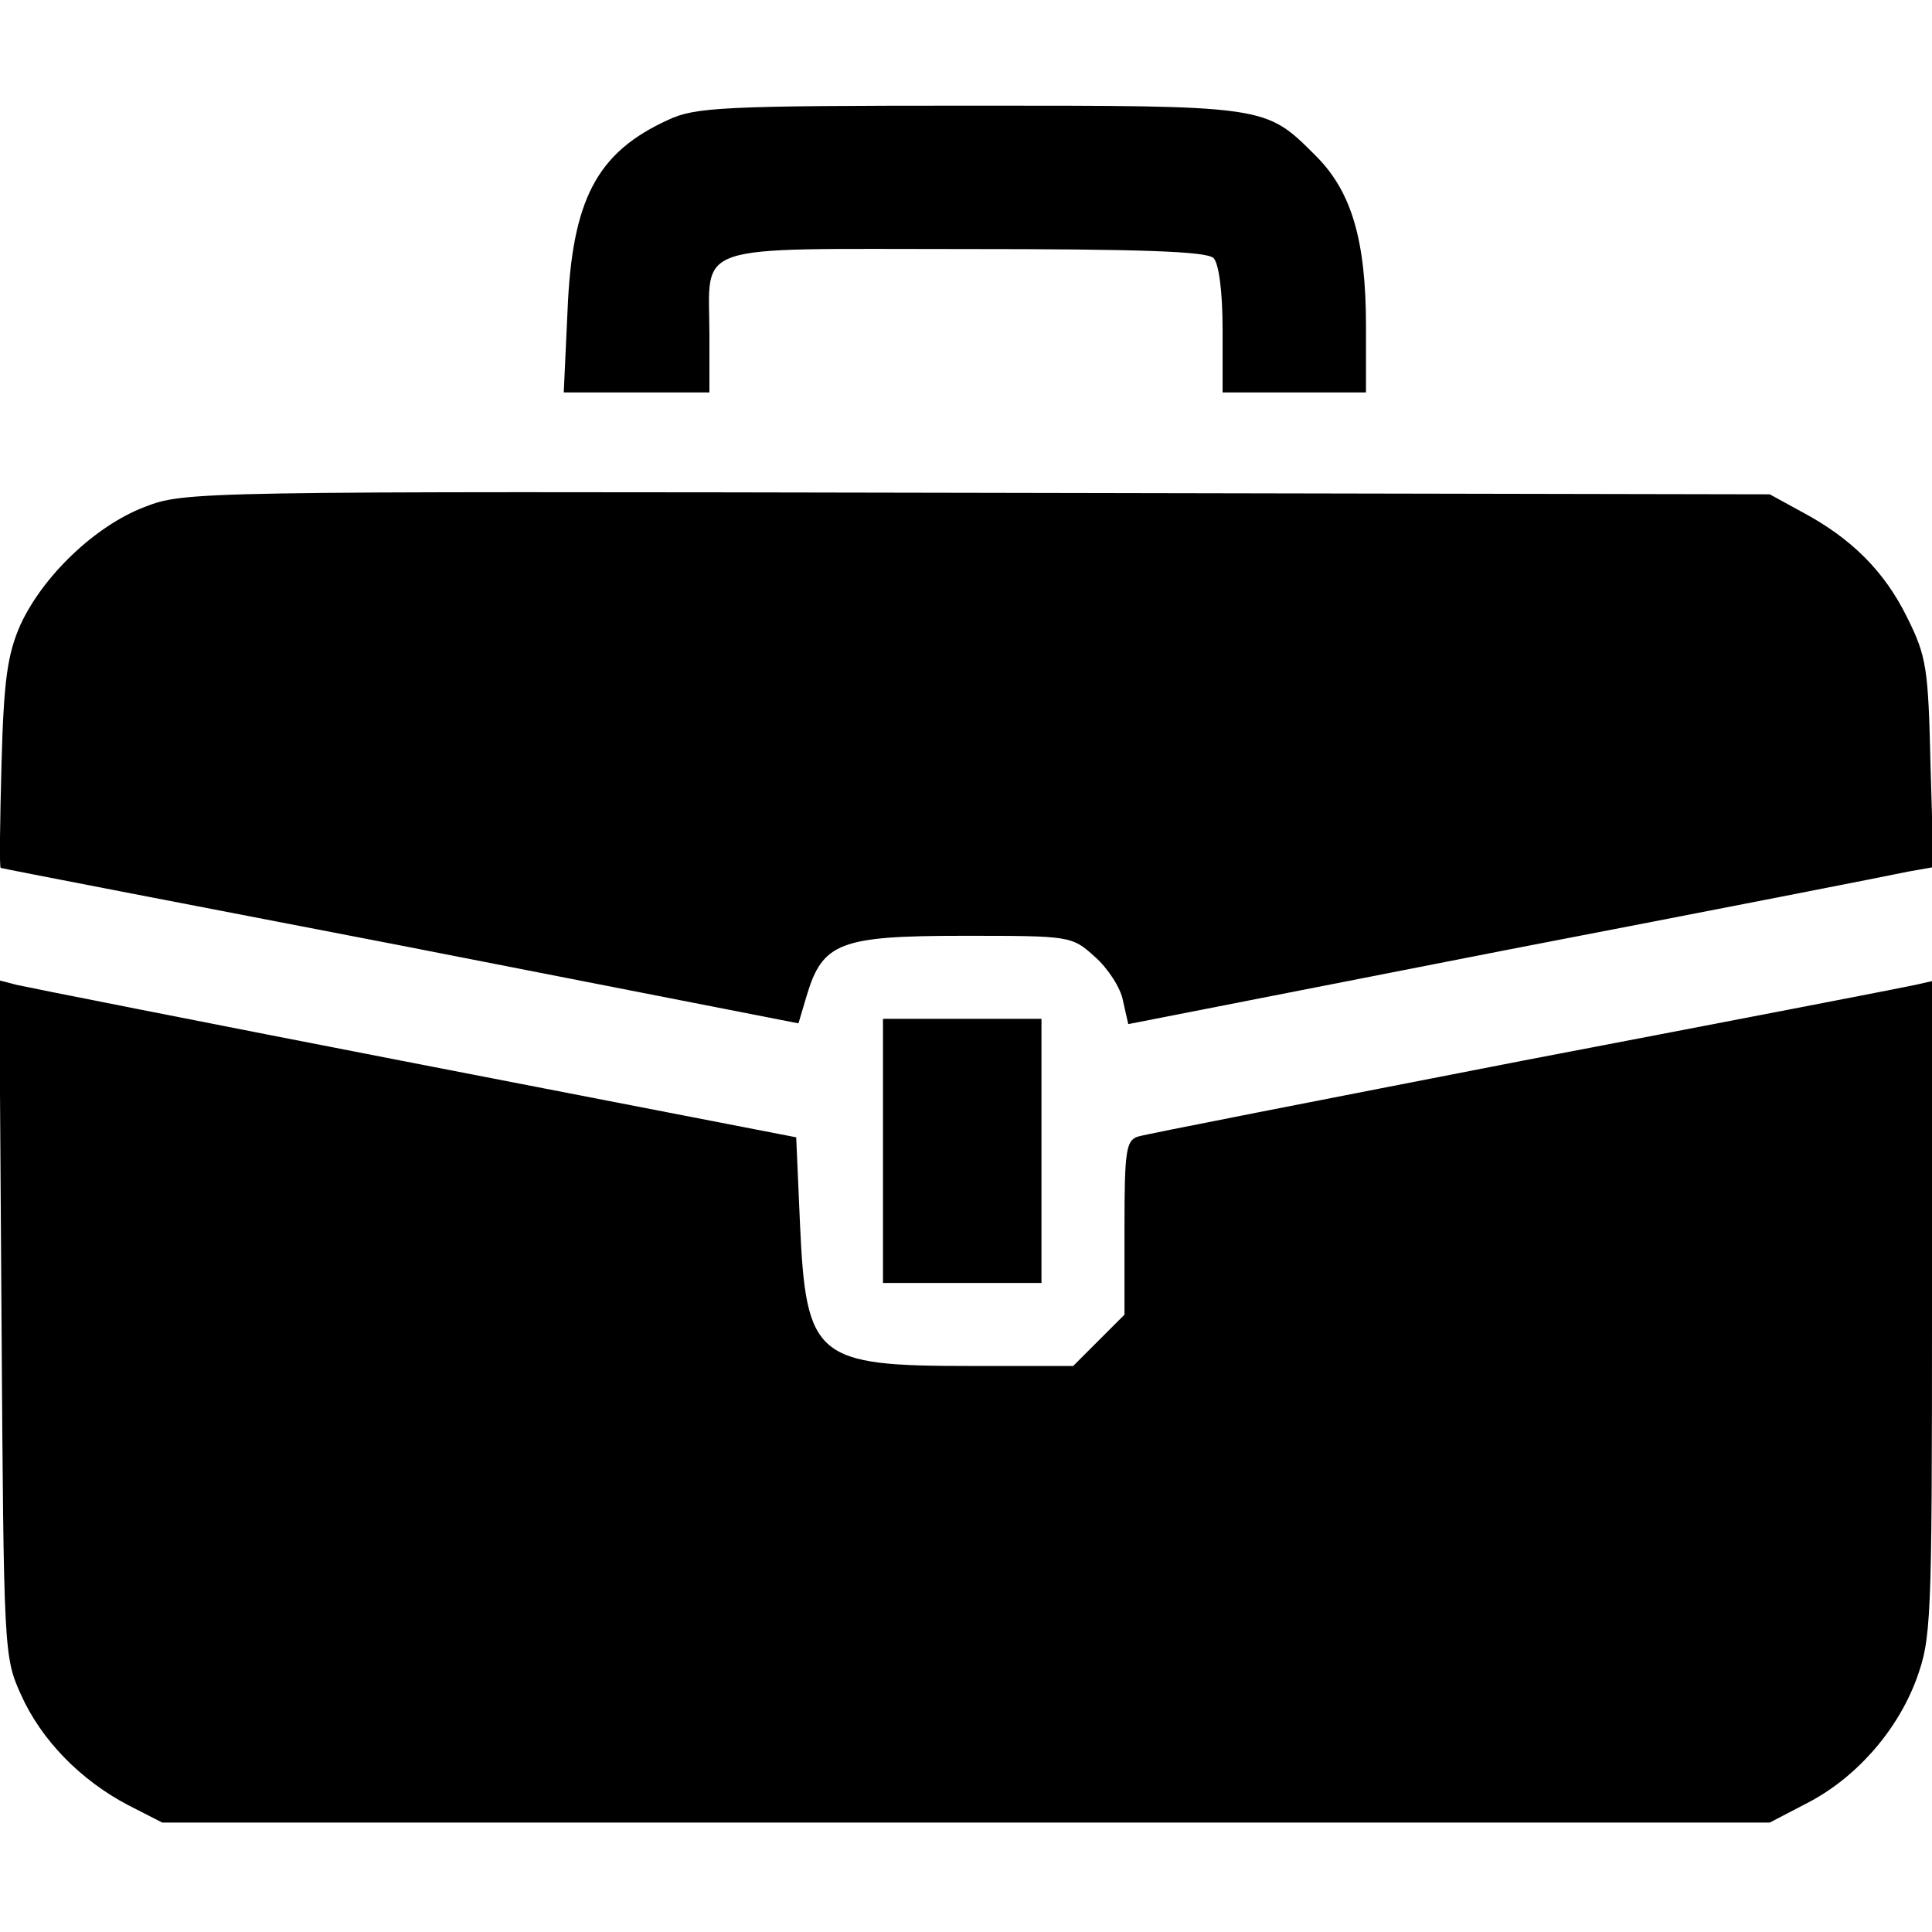 <?xml version="1.0" standalone="no"?>
<!DOCTYPE svg PUBLIC "-//W3C//DTD SVG 20010904//EN"
 "http://www.w3.org/TR/2001/REC-SVG-20010904/DTD/svg10.dtd">
<svg version="1.0" xmlns="http://www.w3.org/2000/svg"
 width="256pt" height="256pt" viewBox="0 0 256 256"
 preserveAspectRatio="xMidYMid meet">
<g transform="translate(0,256) scale(0.1,-0.1)"
fill="#000000" stroke="none">
<path d="M885 2401 c-94 -43 -127 -105 -133 -253 l-5 -108 97 0 96 0 0 76 c0
124 -30 114 338 114 234 0 321 -3 330 -12 7 -7 12 -44 12 -95 l0 -83 95 0 95
0 0 88 c0 113 -19 178 -66 225 -68 68 -63 67 -461 67 -326 0 -362 -2 -398 -19z"/>
<path d="M191 1888 c-65 -25 -134 -91 -164 -156 -17 -39 -22 -72 -25 -184 -2
-76 -3 -138 -1 -138 2 -1 241 -47 531 -103 l526 -103 11 37 c21 70 44 79 207
79 143 0 144 0 175 -28 17 -15 34 -41 37 -58 l7 -31 500 98 c275 53 515 100
533 104 l34 6 -4 137 c-3 126 -5 142 -31 194 -30 61 -74 105 -140 140 l-42 23
-1050 2 c-1043 2 -1050 2 -1104 -19z"/>
<path d="M2 813 c3 -444 3 -448 26 -499 27 -60 79 -113 142 -146 l45 -23 1065
0 1065 0 48 25 c65 33 120 95 146 164 20 55 21 72 21 492 l0 434 -22 -5 c-13
-3 -246 -48 -518 -100 -272 -53 -503 -98 -512 -101 -16 -5 -18 -19 -18 -121
l0 -115 -34 -34 -34 -34 -136 0 c-205 0 -218 10 -226 189 l-5 114 -505 98
c-278 54 -515 101 -528 104 l-23 6 3 -448z"/>
<path d="M1170 1035 l0 -175 105 0 105 0 0 175 0 175 -105 0 -105 0 0 -175z"/>
</g>
</svg>
